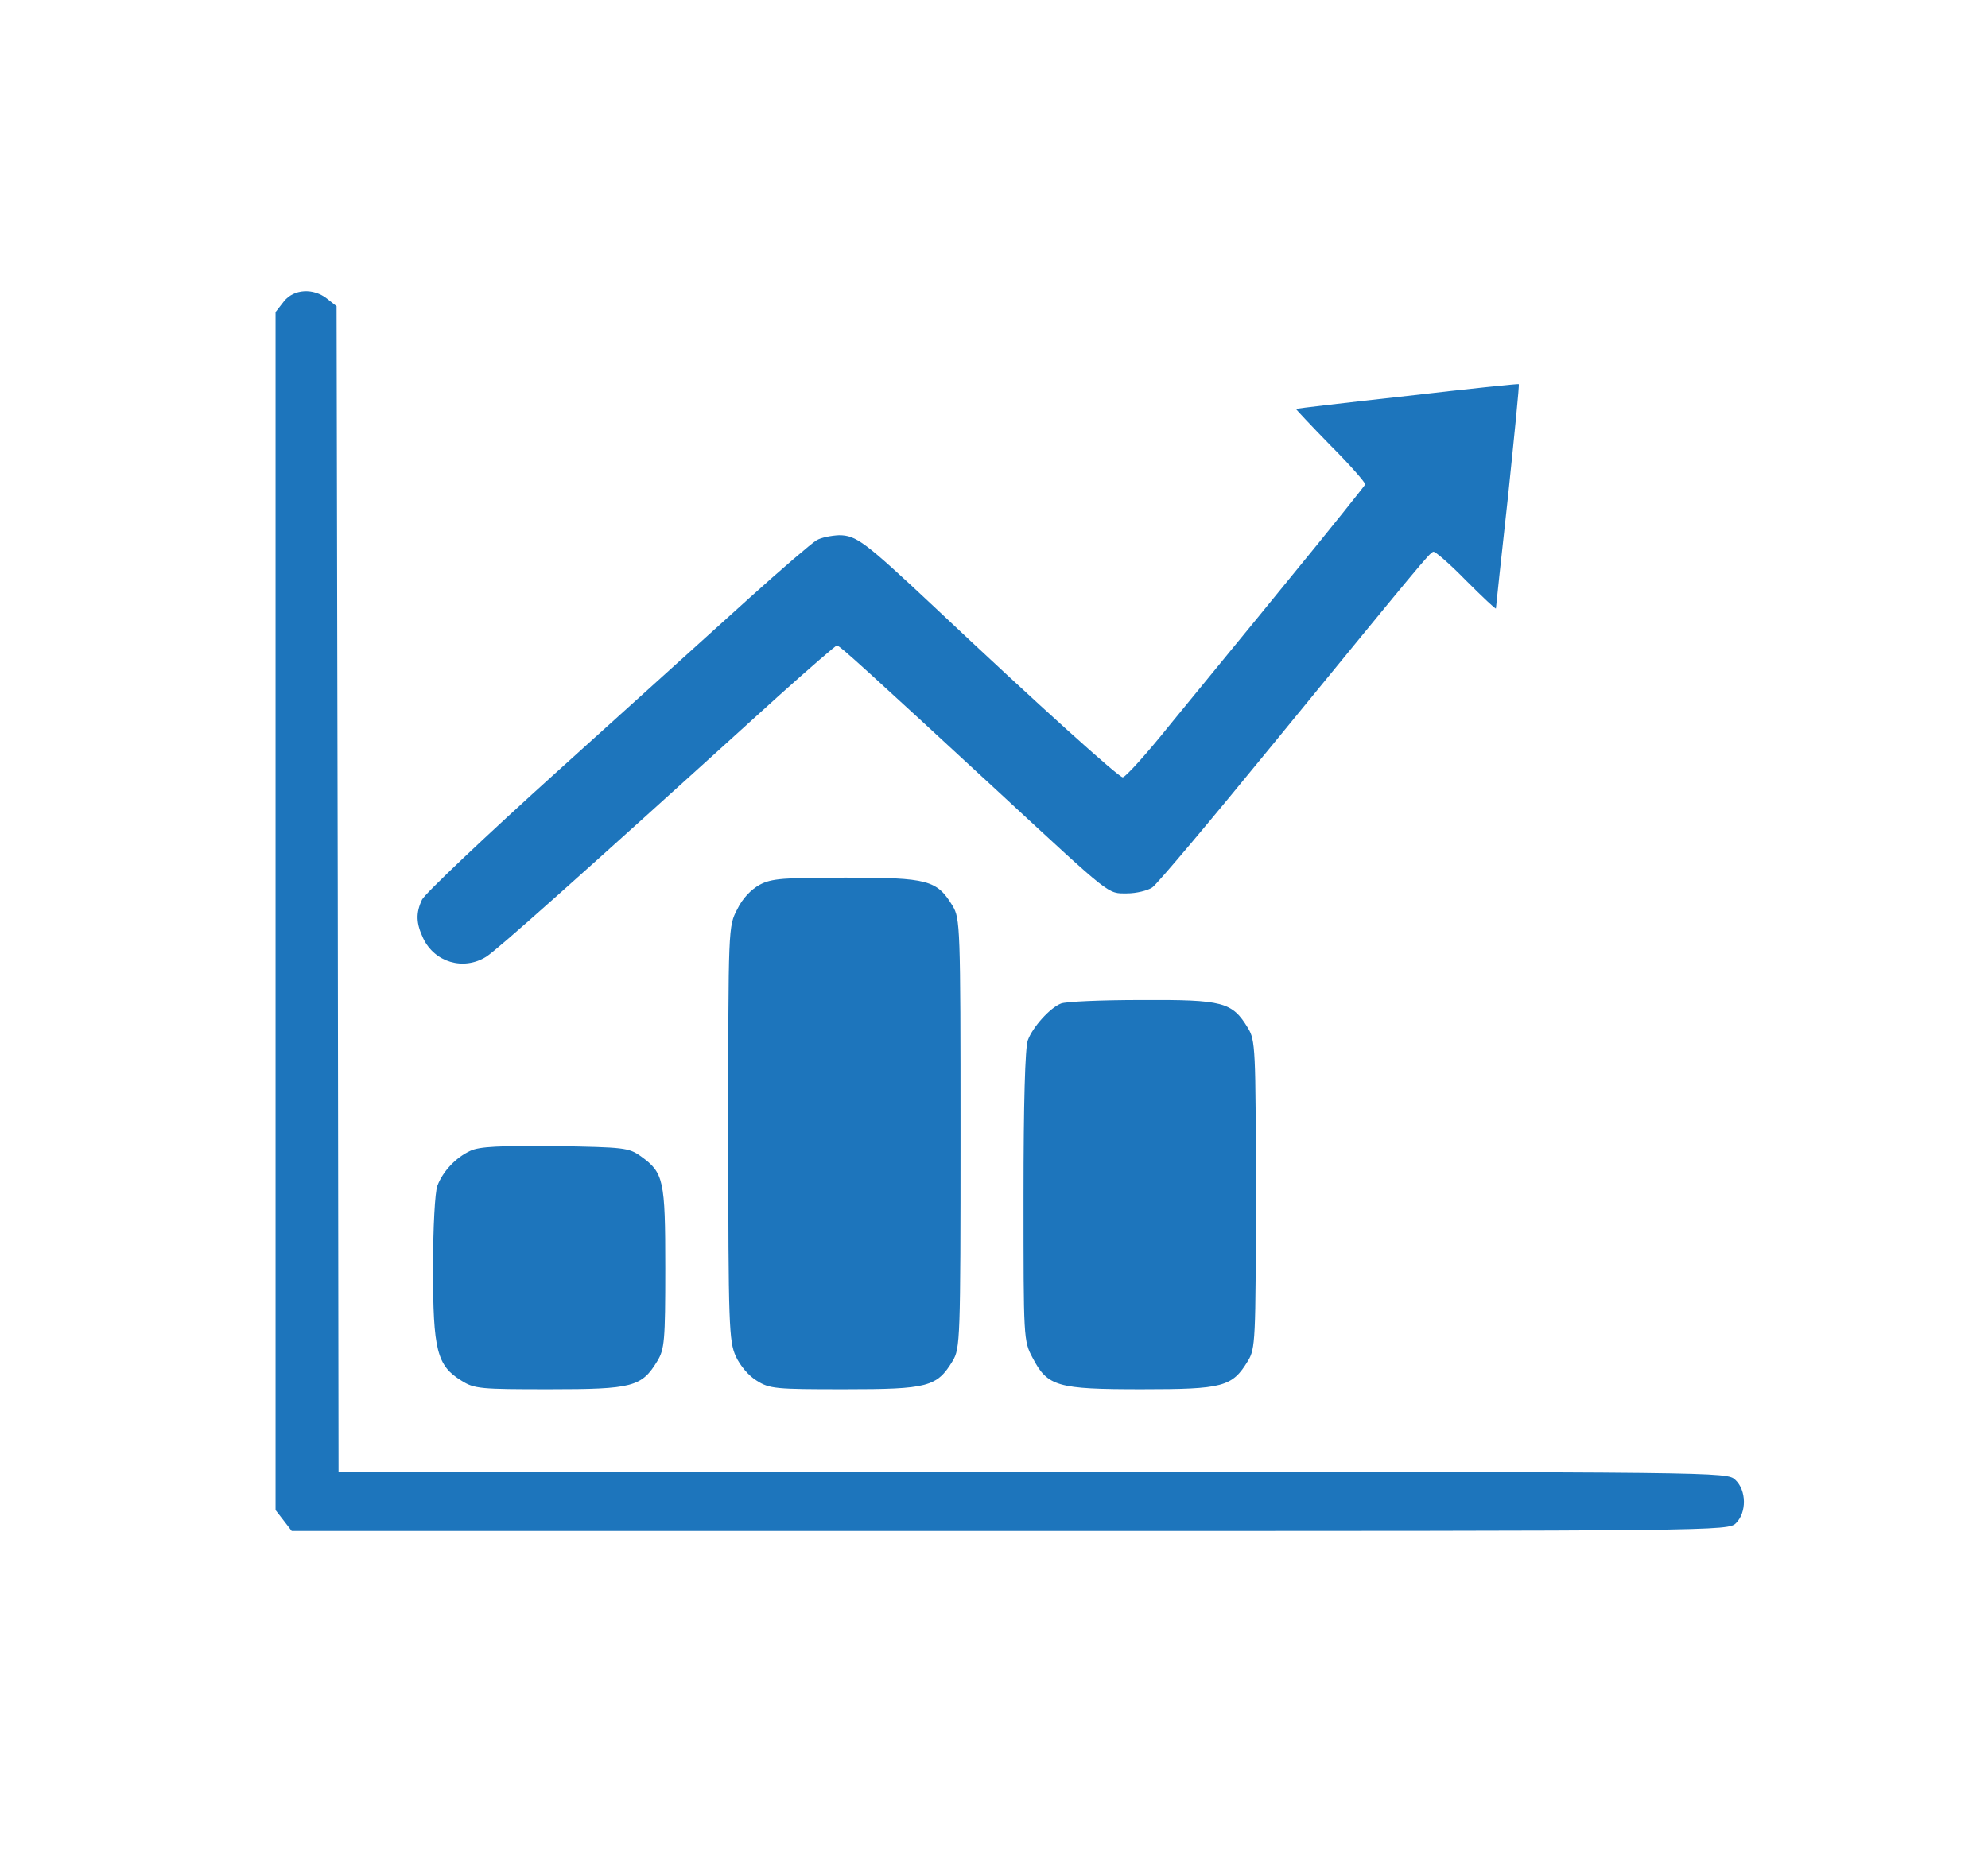 <svg xmlns="http://www.w3.org/2000/svg" width="505pt" height="476pt" viewBox="0 0 505 476" preserveAspectRatio="xMidYMid meet"><g transform="translate(0,476) scale(0.1,-0.1)" fill="#000000" stroke="none"><path style="fill:#1D75BC;" d="M721 3994 l-21 -27 0 -1522 0 -1522 21 -27 20 -26 1825 0 c1811 0 1824 0 1844 20 27 27 27 83 -2 110 -22 20 -24 20 -1785 20 l-1763 0 -2 1481 -3 1481 -24 19 c-35 28 -85 25 -110 -7z"></path><path style="fill:#1D75BC;" d="M3575 3754 c-154 -17 -281 -32 -283 -33 -1 0 38 -42 88 -93 50 -50 89 -95 88 -99 -2 -4 -88 -112 -193 -240 -104 -128 -240 -293 -301 -368 -60 -75 -115 -136 -122 -136 -10 0 -205 175 -482 436 -174 163 -195 179 -239 179 -20 -1 -46 -6 -57 -13 -12 -7 -89 -73 -171 -147 -82 -74 -300 -271 -485 -438 -184 -166 -340 -314 -346 -328 -16 -34 -15 -60 3 -98 29 -61 102 -83 160 -47 26 16 224 192 742 662 79 71 146 129 149 129 7 0 79 -66 419 -380 281 -260 268 -250 318 -250 23 0 52 7 64 15 12 8 149 171 305 362 379 463 399 488 409 491 4 2 42 -31 83 -73 42 -42 76 -74 76 -71 0 3 14 132 31 287 16 155 29 282 27 283 -2 1 -129 -12 -283 -30z"></path><path style="fill:#1D75BC;" d="M1930 2512 c-22 -12 -44 -35 -57 -62 -23 -44 -23 -44 -23 -570 0 -490 2 -528 19 -566 11 -24 33 -50 53 -62 33 -21 48 -22 224 -22 211 0 234 6 274 72 19 32 20 52 20 578 0 526 -1 546 -20 578 -40 66 -63 72 -270 72 -160 0 -190 -2 -220 -18z"></path><path style="fill:#1D75BC;" d="M2695 2210 c-28 -11 -72 -60 -84 -93 -7 -18 -11 -161 -11 -396 0 -363 0 -368 23 -411 38 -73 62 -80 277 -80 207 0 230 6 270 72 19 31 20 51 20 423 0 372 -1 392 -20 423 -40 66 -63 72 -270 71 -102 0 -194 -4 -205 -9z"></path><path style="fill:#1D75BC;" d="M1195 1836 c-37 -17 -70 -52 -84 -89 -6 -16 -11 -105 -11 -210 0 -208 10 -247 72 -285 33 -21 48 -22 224 -22 211 0 234 6 274 72 18 30 20 51 20 236 0 225 -4 242 -62 284 -31 22 -42 23 -218 26 -140 1 -192 -1 -215 -12z"></path></g></svg>